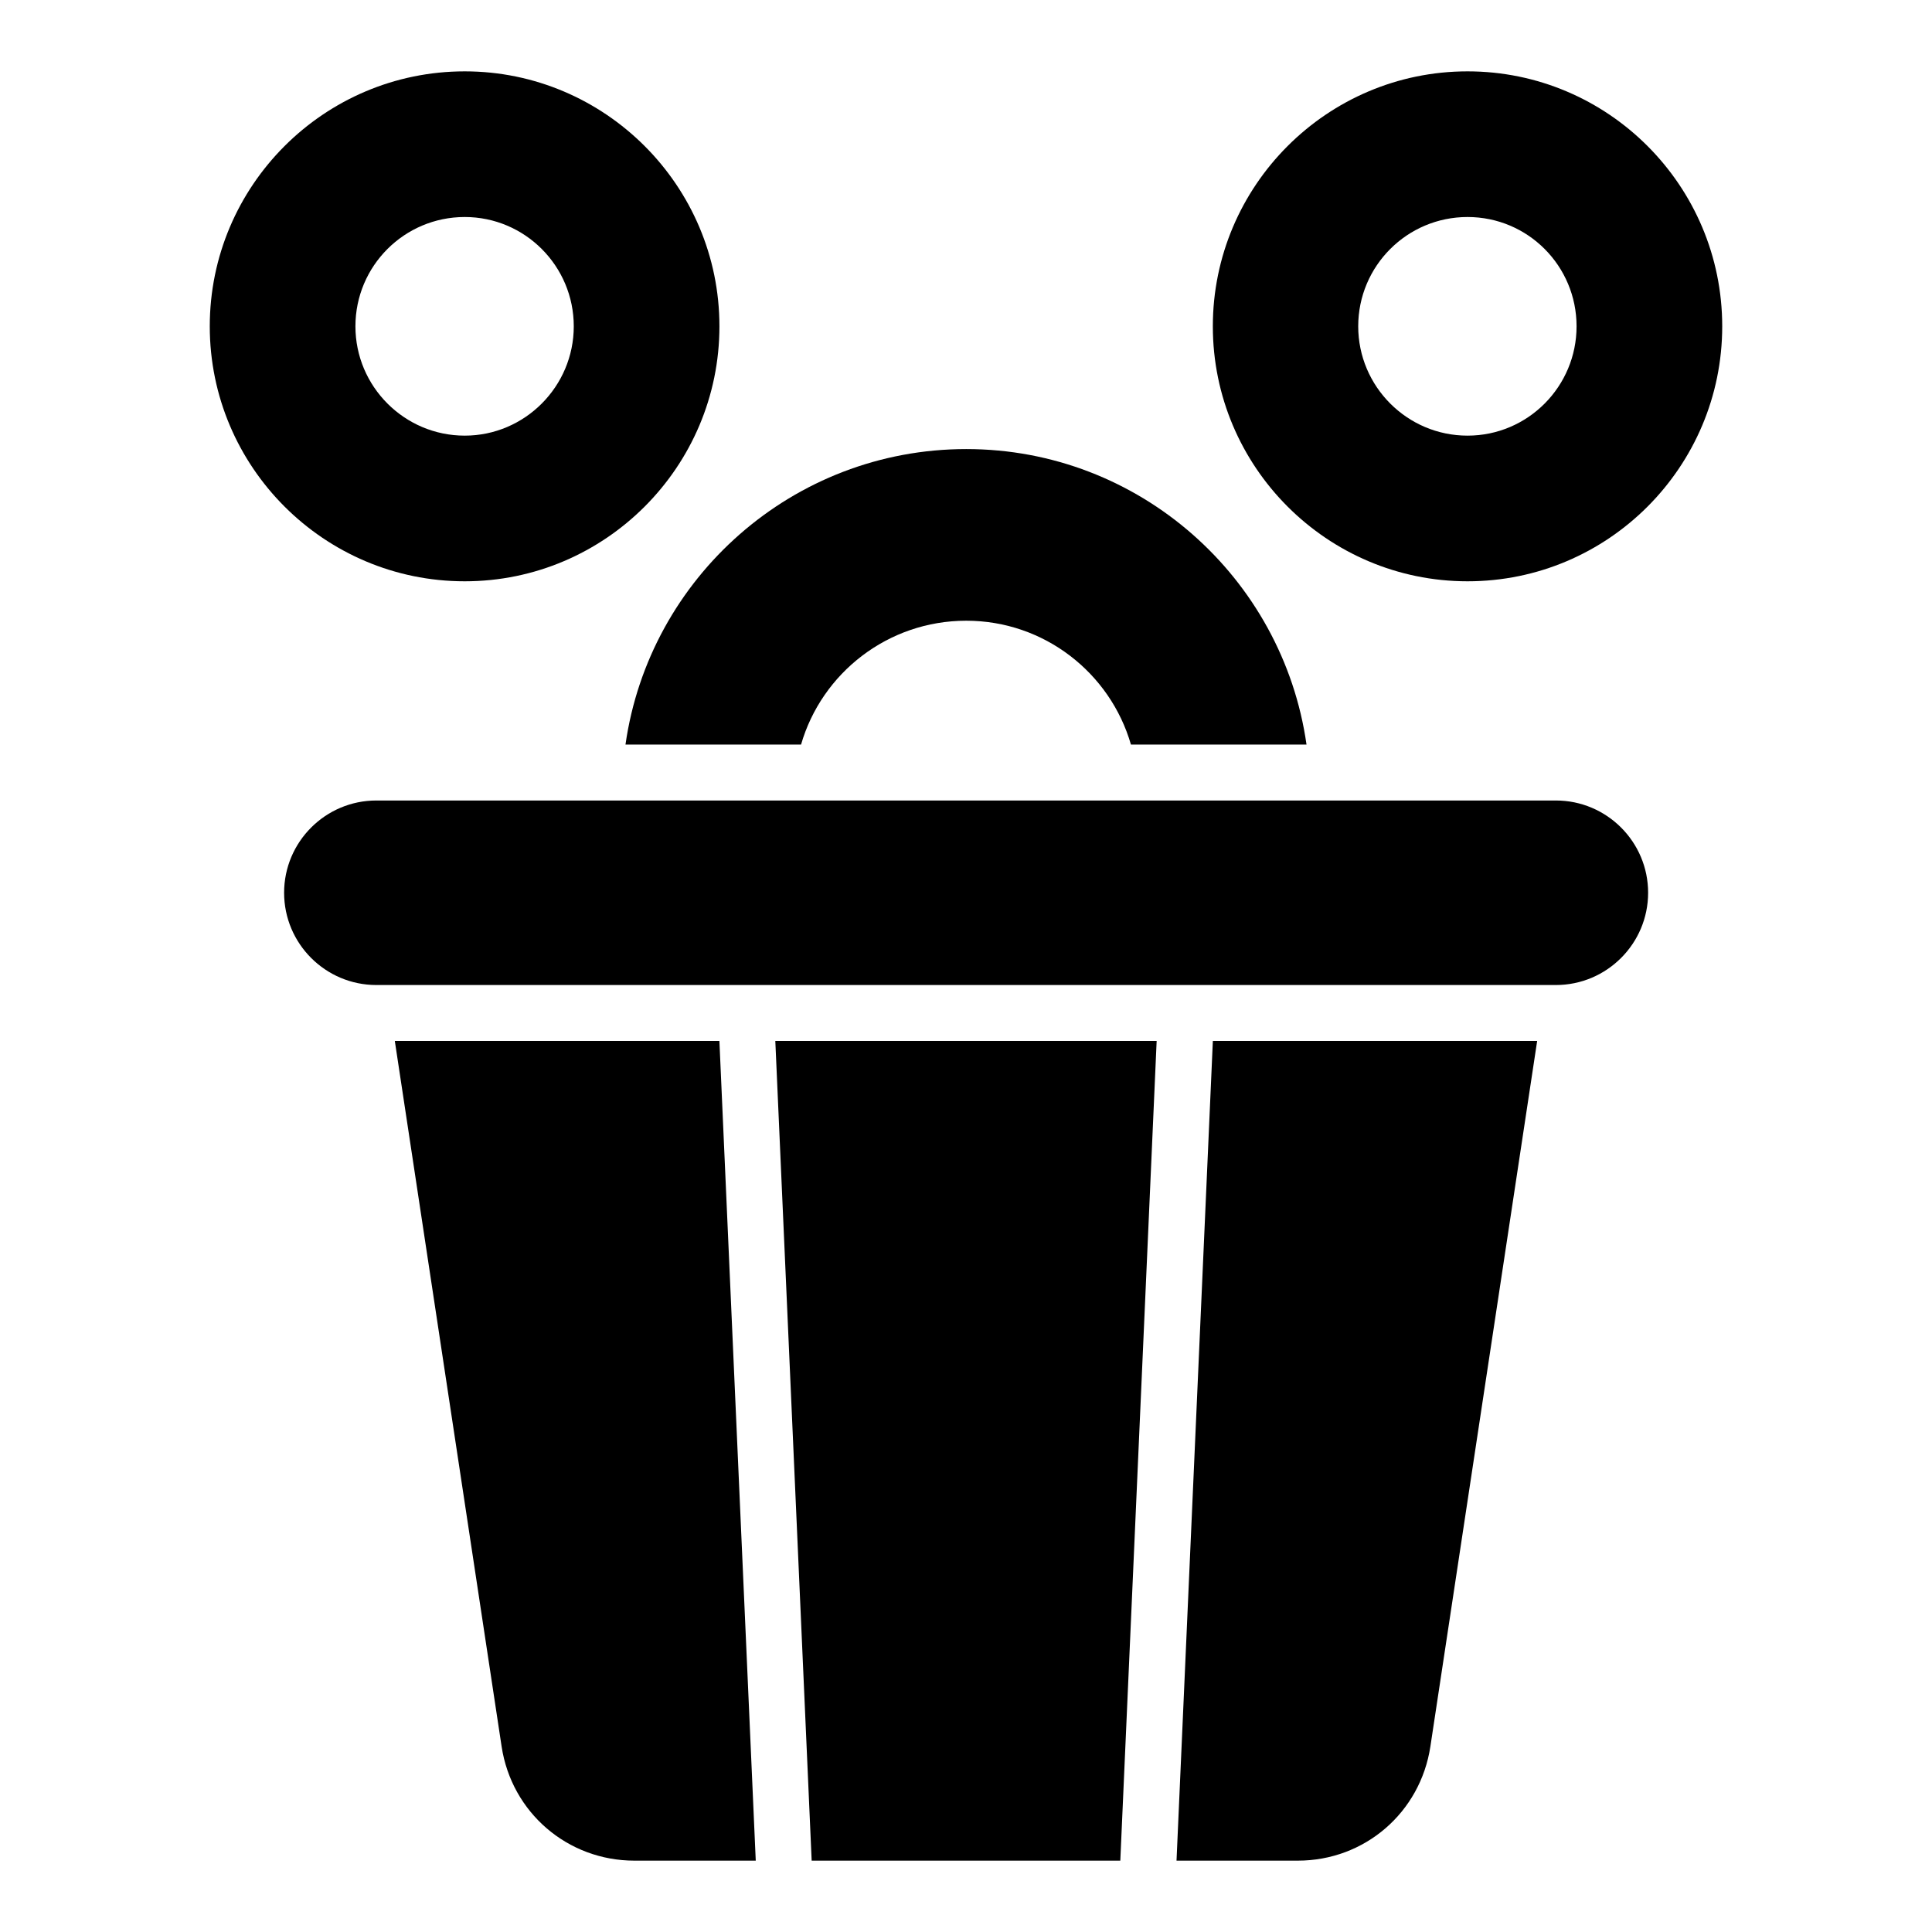 <?xml version="1.0" encoding="UTF-8"?>
<!-- Uploaded to: ICON Repo, www.iconrepo.com, Generator: ICON Repo Mixer Tools -->
<svg fill="#000000" width="800px" height="800px" version="1.1" viewBox="144 144 512 512" xmlns="http://www.w3.org/2000/svg">
 <g>
  <path d="m248.63 419.86 28.305 187c2.664 17.488 17.484 30.23 35.191 30.23h32.156l-9.633-217.23z"/>
  <path d="m359.1 637.09h81.793l9.633-217.23h-101.06z"/>
  <path d="m455.79 637.09h32.156c17.707 0 32.453-12.742 35.117-30.23l28.301-187h-85.945z"/>
  <path d="m556.33 356.14h-312.59c-13.484 0-24.449 10.965-24.449 24.449 0 13.484 10.965 24.453 24.449 24.453h312.58c13.484 0 24.449-10.969 24.449-24.453 0.004-13.484-10.961-24.449-24.445-24.449z"/>
  <path d="m309.76 341.32h46.527c5.484-18.969 23.043-32.824 43.785-32.824 20.672 0 38.156 13.855 43.641 32.824h46.527c-6.297-44.23-44.305-78.312-90.168-78.312-45.934 0-84.016 34.082-90.312 78.312z"/>
  <path d="m267.16 298.05c37.191 0 67.496-30.305 67.496-67.57s-30.305-67.57-67.496-67.57c-37.266 0-67.57 30.305-67.57 67.57s30.301 67.57 67.57 67.57zm0-96.539c15.93 0 28.895 12.965 28.895 28.969 0 15.93-12.965 28.969-28.895 28.969-16.004 0-28.969-13.039-28.969-28.969 0-16.004 12.965-28.969 28.969-28.969z"/>
  <path d="m532.91 298.05c37.266 0 67.496-30.305 67.496-67.57s-30.227-67.57-67.496-67.57c-37.191 0-67.496 30.305-67.496 67.57s30.305 67.57 67.496 67.57zm0-96.539c16.004 0 28.895 12.965 28.895 28.969 0 15.93-12.891 28.969-28.895 28.969-16.004 0-28.969-13.039-28.969-28.969 0-16.004 12.965-28.969 28.969-28.969z"/>
 </g>
</svg>